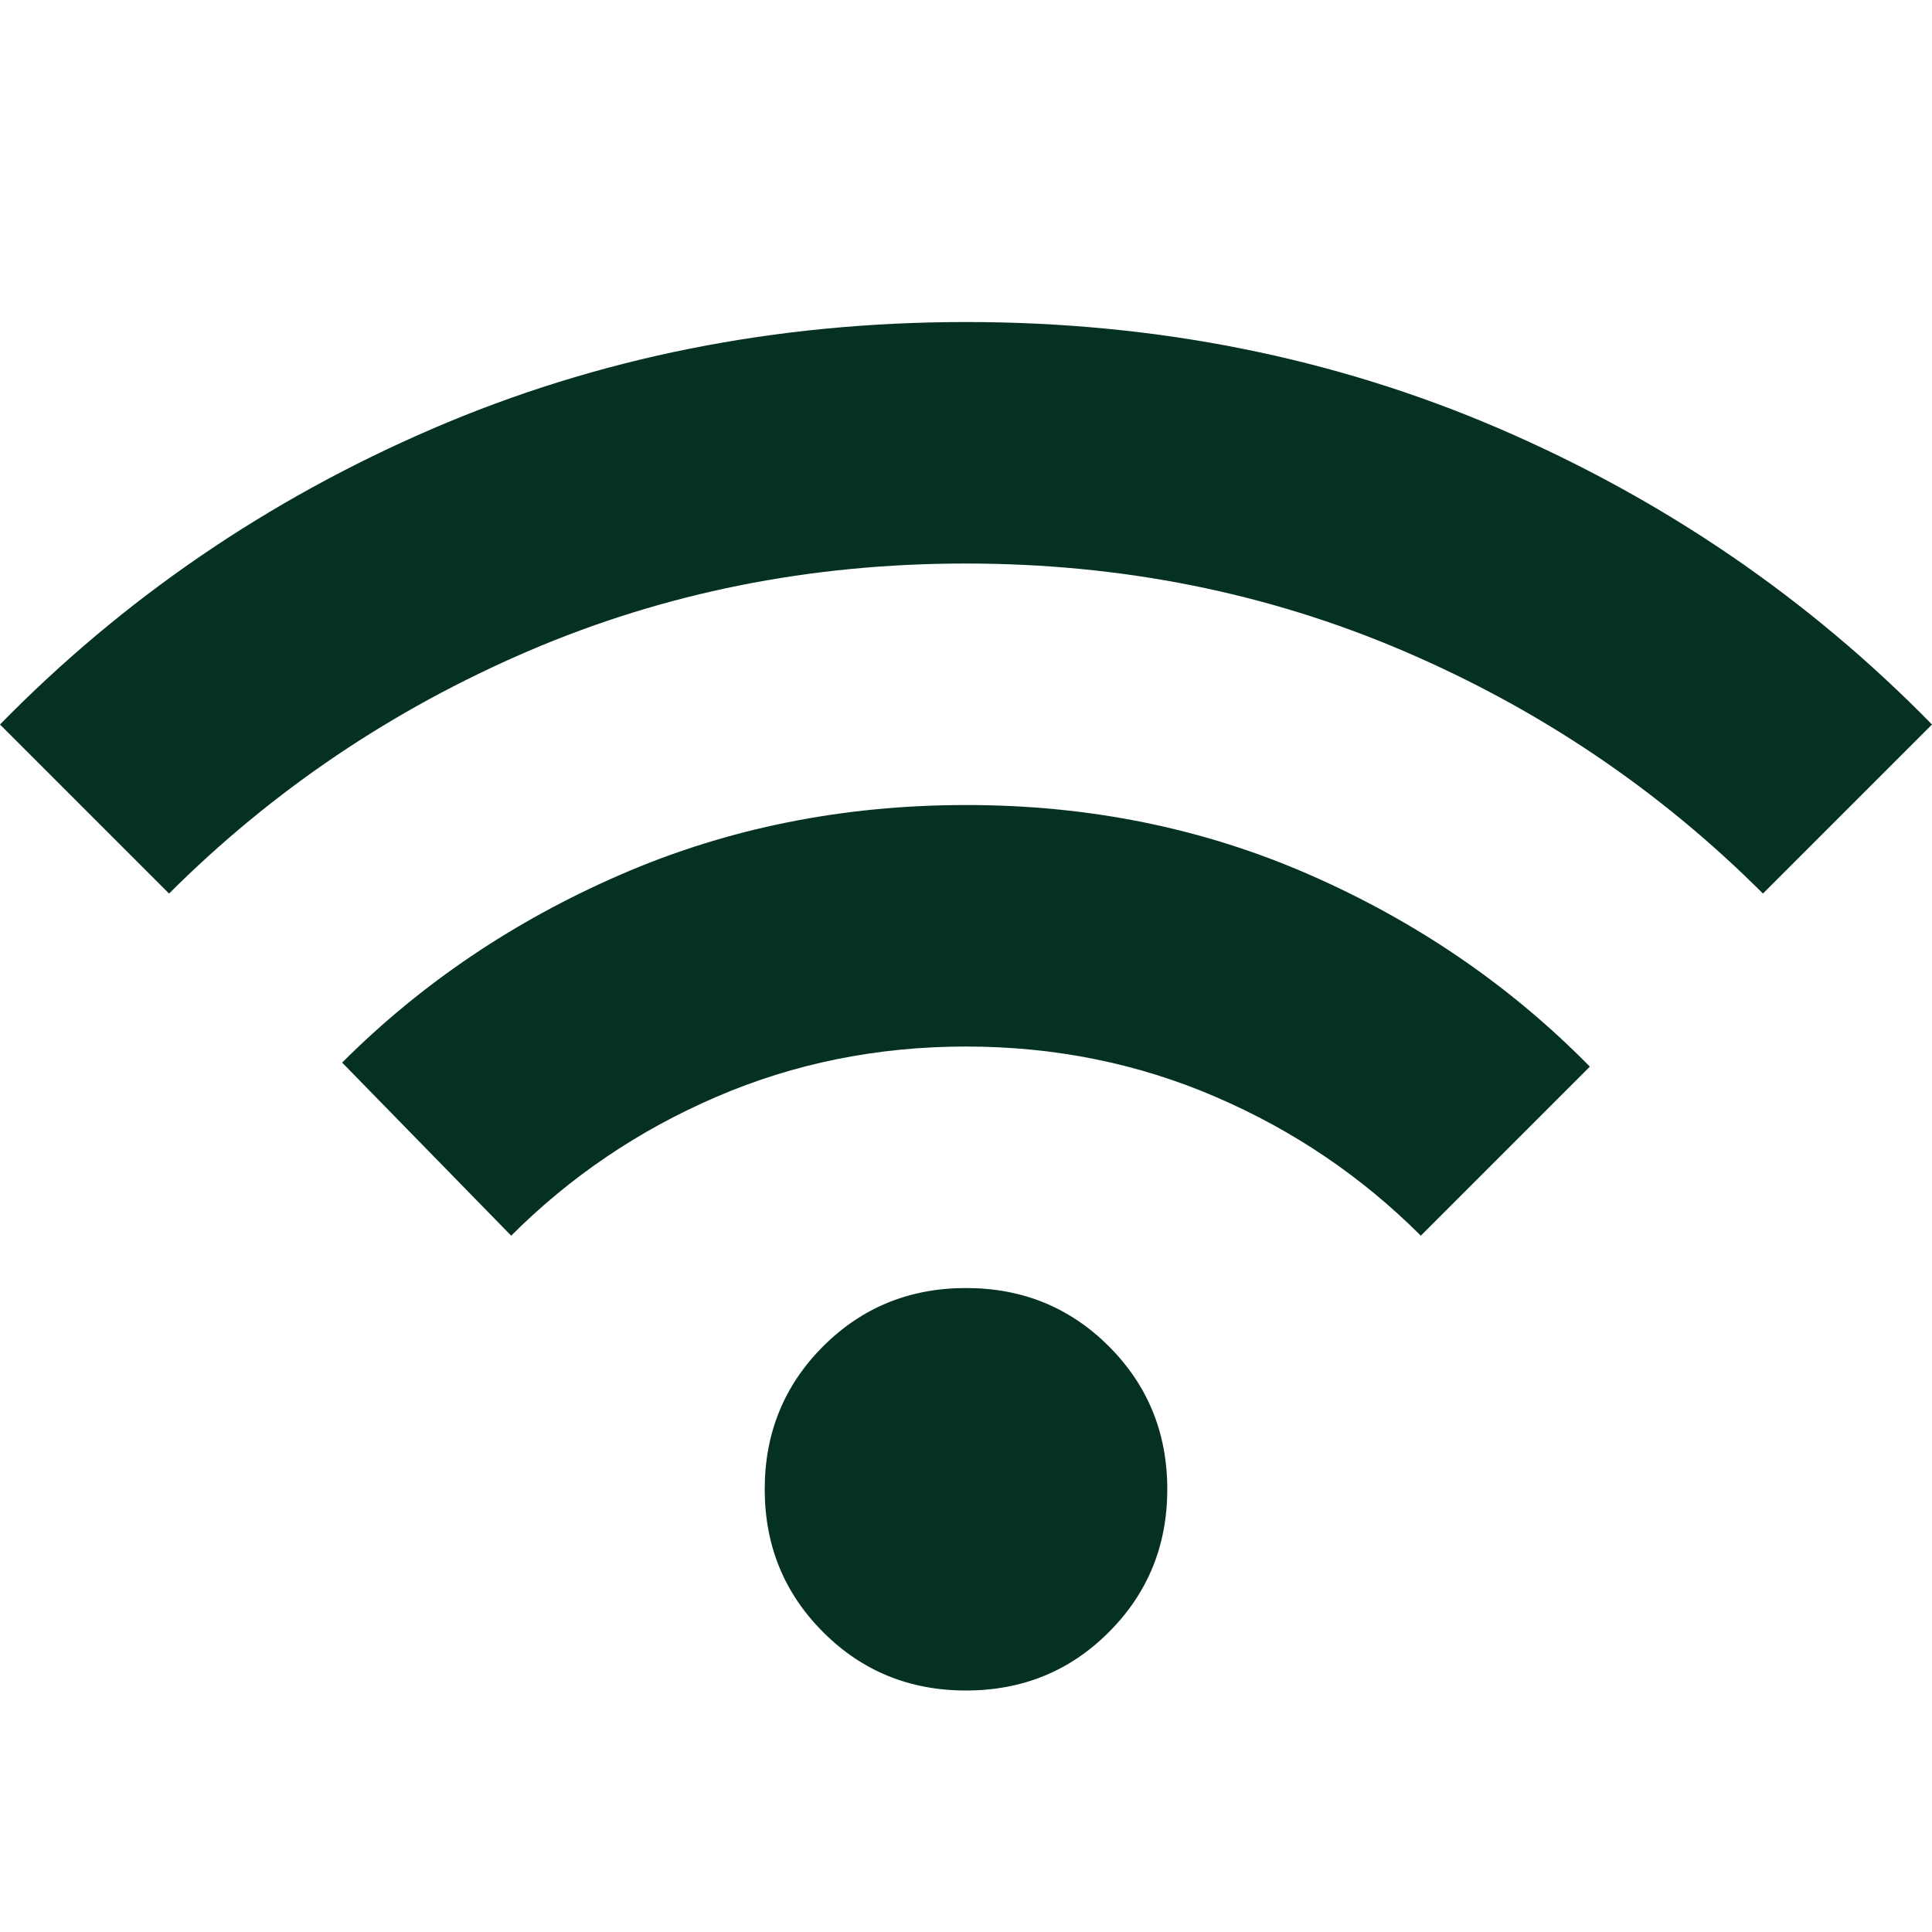 <svg width="22" height="22" viewBox="0 0 22 22" fill="none" xmlns="http://www.w3.org/2000/svg">
<path d="M11 19.25C10.358 19.25 9.816 19.029 9.373 18.585C8.93 18.142 8.708 17.6 8.708 16.958C8.708 16.317 8.93 15.774 9.373 15.331C9.816 14.888 10.358 14.667 11 14.667C11.642 14.667 12.184 14.888 12.627 15.331C13.07 15.774 13.292 16.317 13.292 16.958C13.292 17.6 13.07 18.142 12.627 18.585C12.184 19.029 11.642 19.25 11 19.25ZM5.821 14.071L3.896 12.1C4.797 11.199 5.855 10.485 7.07 9.958C8.285 9.431 9.595 9.167 11 9.167C12.405 9.166 13.715 9.433 14.931 9.969C16.146 10.504 17.204 11.23 18.104 12.146L16.179 14.071C15.507 13.399 14.728 12.871 13.842 12.49C12.956 12.108 12.008 11.917 11 11.917C9.992 11.917 9.044 12.108 8.158 12.49C7.272 12.871 6.493 13.399 5.821 14.071ZM1.925 10.175L0 8.25C1.406 6.814 3.048 5.691 4.927 4.881C6.806 4.072 8.831 3.667 11 3.667C13.169 3.667 15.194 4.072 17.073 4.881C18.952 5.691 20.594 6.814 22 8.25L20.075 10.175C18.899 8.999 17.535 8.078 15.985 7.414C14.434 6.75 12.773 6.417 11 6.417C9.227 6.416 7.566 6.749 6.016 7.414C4.466 8.08 3.103 9 1.925 10.175Z" fill="#053220"/>
</svg>
